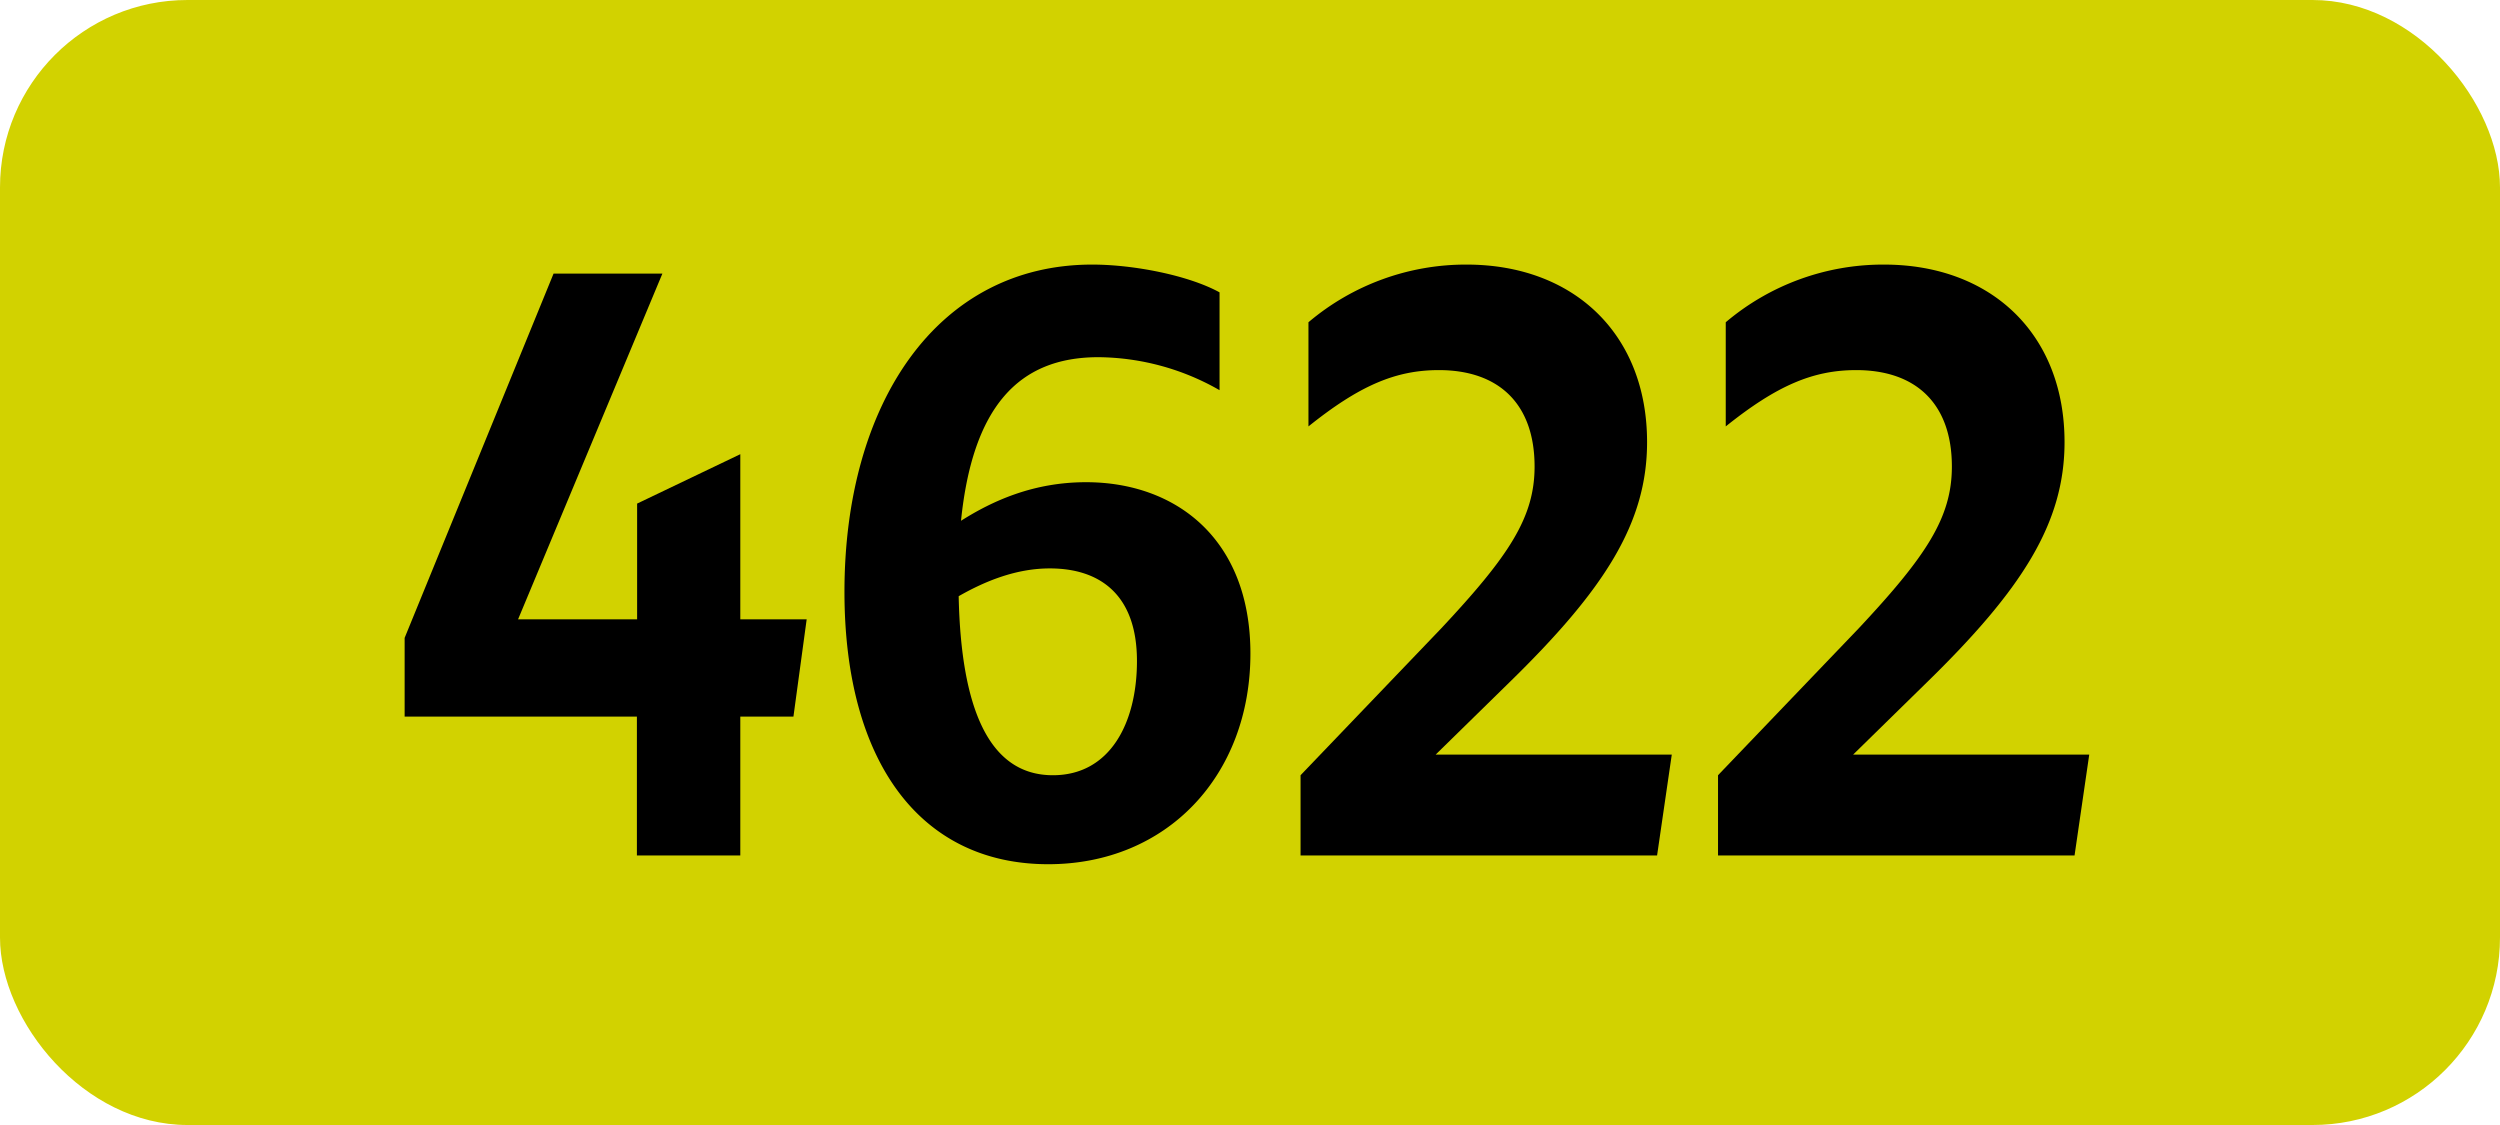 <svg xmlns="http://www.w3.org/2000/svg" viewBox="0 0 566.93 255.12"><defs><style>.cls-1{fill:#d2d200;}</style></defs><g id="Calque_2" data-name="Calque 2"><g id="indices_de_ligne" data-name="indices de ligne"><rect class="cls-1" width="566.93" height="255.12" rx="42.52"/><path d="M144.43,162.5H91.76V144.65l33.77-82.6h24.68l-32.73,78.4h27V114.2L167.88,103v37.45h15.05l-3,22.05H167.88V194H144.43Z"/><path d="M249.08,81c-18.2,0-28.52,11.38-31.15,37.1,7.18-4.55,16.45-8.75,28.35-8.75,20.3,0,37.28,12.78,37.28,38.85,0,27.65-18.9,47.78-45.85,47.78-29.06,0-46.21-23.28-46.21-61.78,0-42.7,21-74.2,56.18-74.2,9.45,0,21.88,2.45,28.88,6.3V88.48A56.09,56.09,0,0,0,249.08,81ZM217.4,135.2c.53,25.38,6.83,40.6,21.36,40.6,13,0,19.07-11.9,19.07-25.9,0-15.05-8.4-21-19.77-21C230.53,128.9,223.53,131.7,217.4,135.2Z"/><path d="M294.93,175.8l31.85-33.25C342.18,126.1,348,117.35,348,105.8c0-14.17-8.06-21.87-21.71-21.87-9.8,0-18,3.5-29.57,12.77V73.08A55.21,55.21,0,0,1,332.56,60c24.32,0,40.95,15.75,40.95,40.25,0,18.38-9.63,33.43-31.33,54.6l-16.62,16.28h53.55L375.78,194H294.93Z"/><path d="M389.6,175.8l31.85-33.25c15.4-16.45,21.18-25.2,21.18-36.75,0-14.17-8.05-21.87-21.7-21.87-9.8,0-18,3.5-29.58,12.77V73.08A55.22,55.22,0,0,1,427.23,60c24.32,0,40.95,15.75,40.95,40.25,0,18.38-9.63,33.43-31.33,54.6l-16.62,16.28h53.55L470.45,194H389.6Z"/></g></g></svg>
